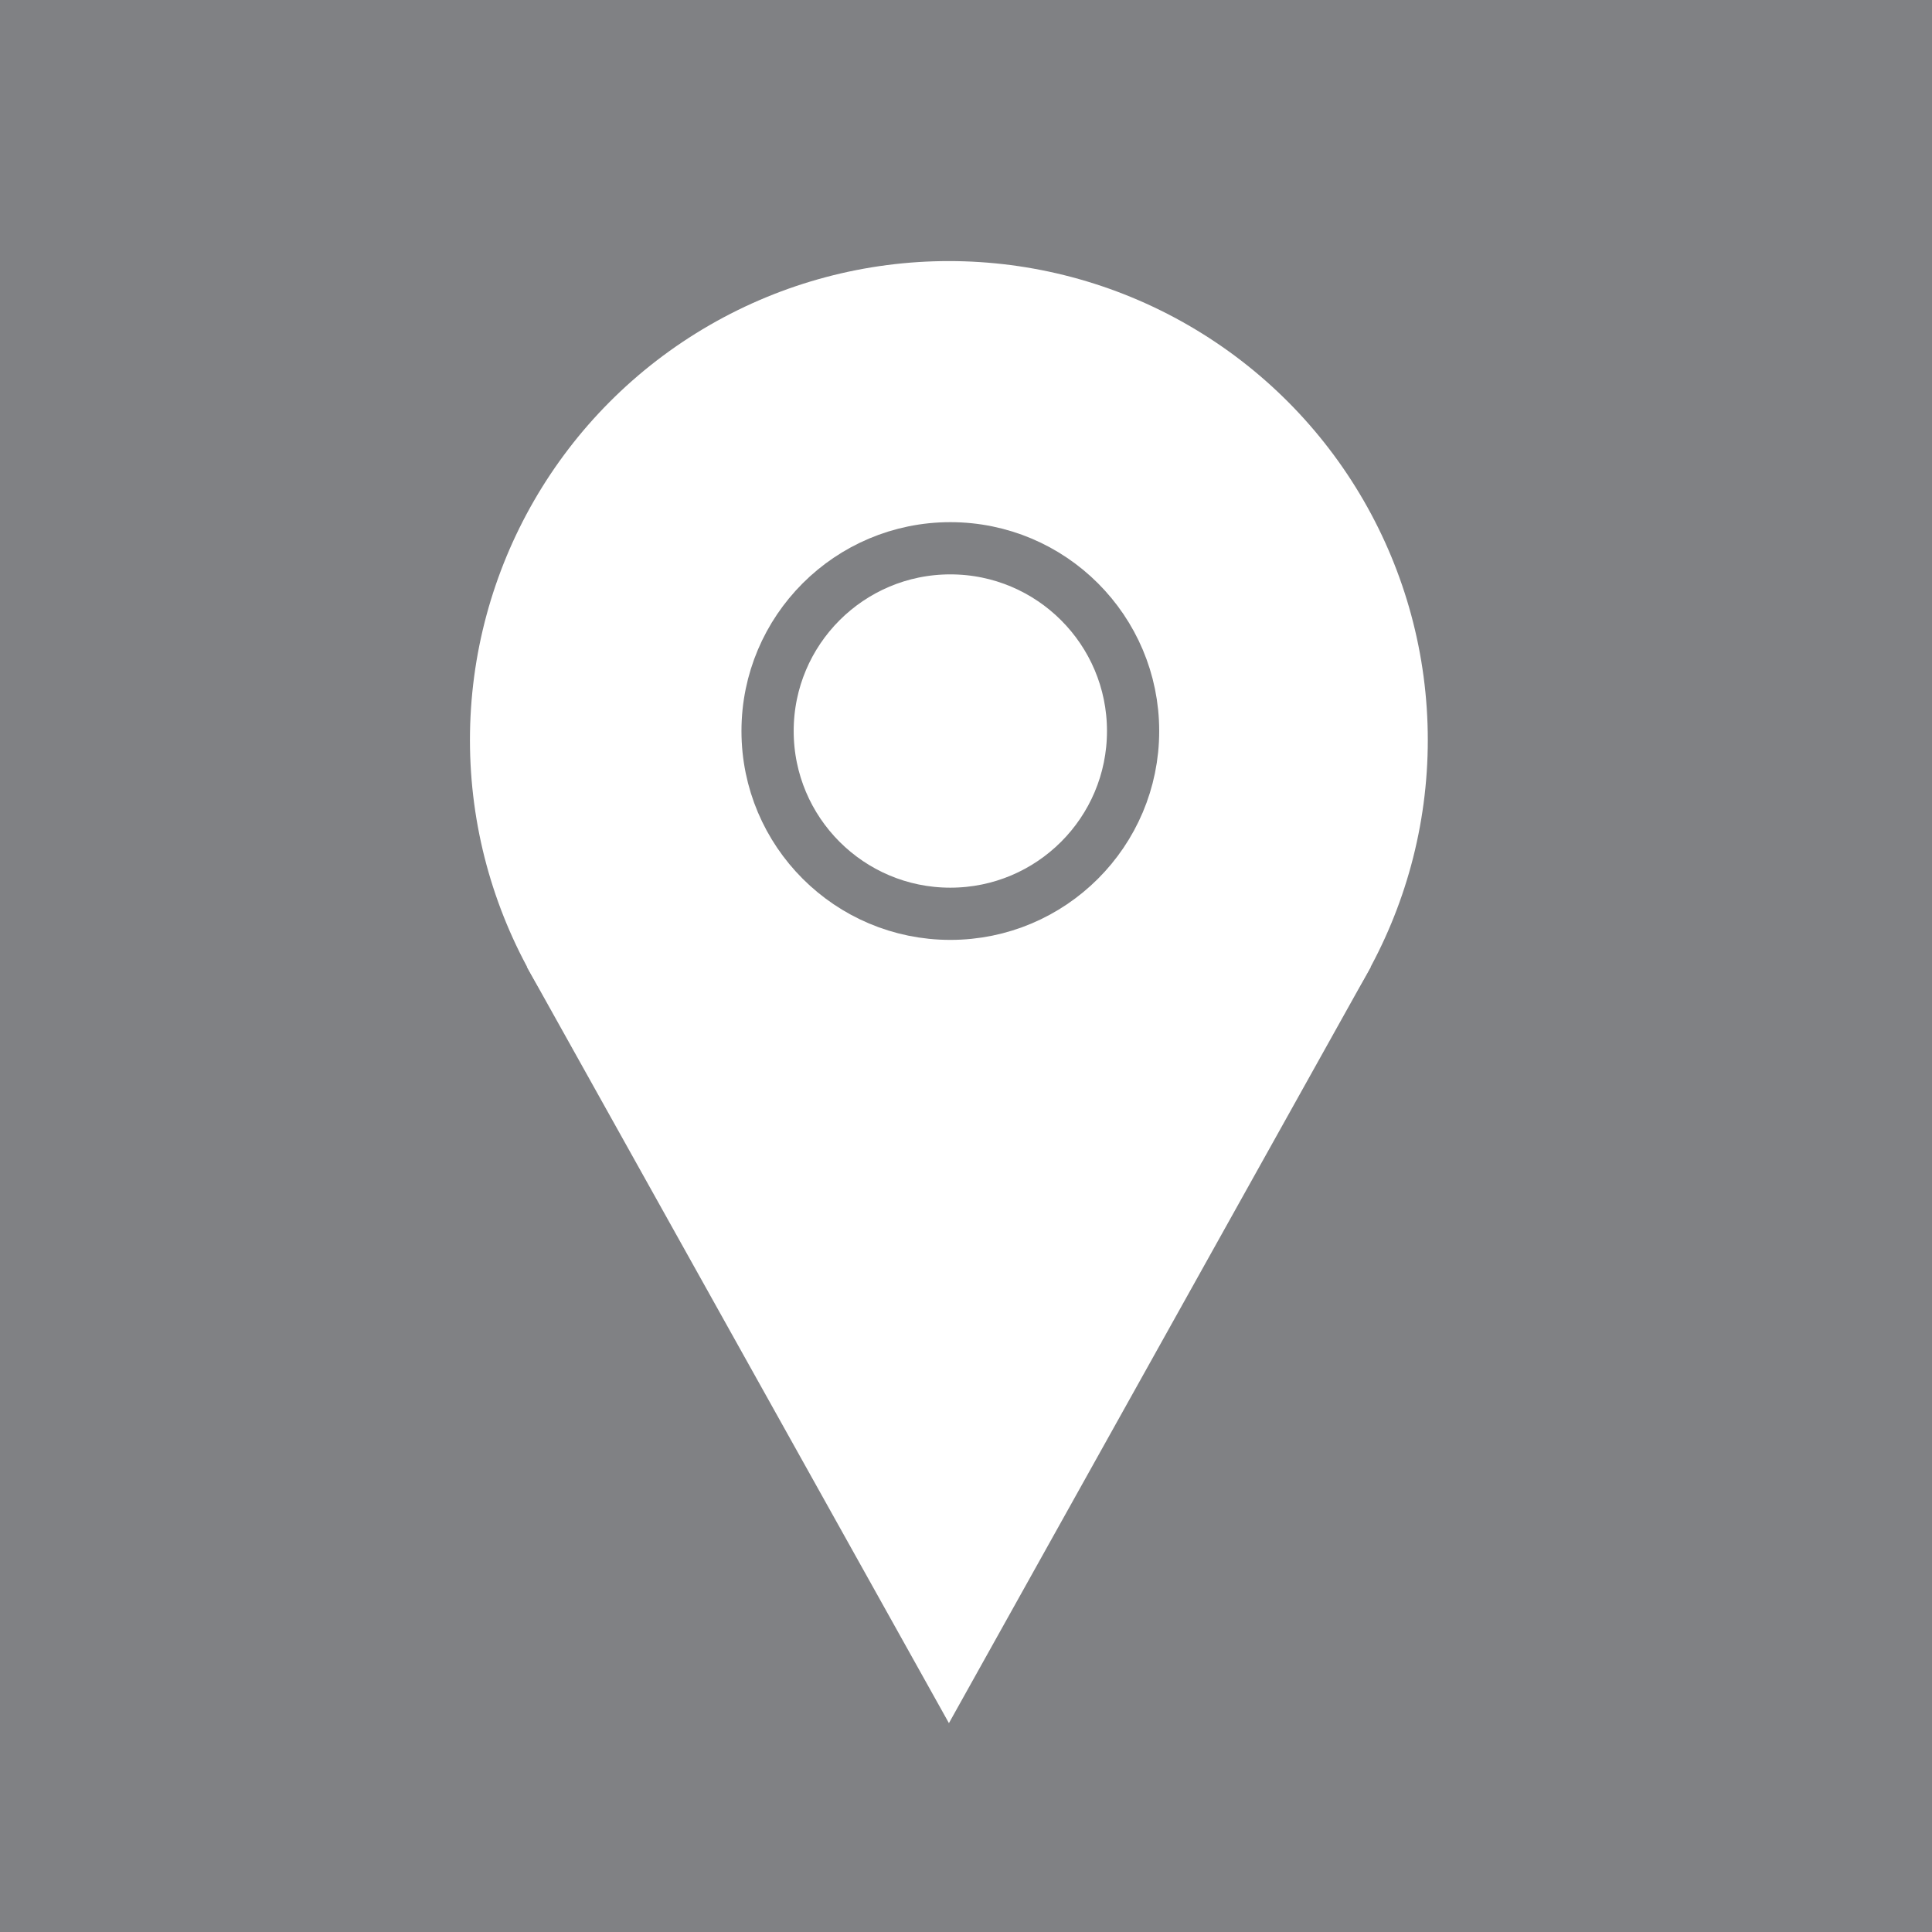 <svg width="37" height="37" fill="none" xmlns="http://www.w3.org/2000/svg"><path d="M0 0h37v37H0V0z" fill="#808184"/><circle cx="18.172" cy="14.172" r="9.172" fill="#fff"/><path d="M26.254 18.517H10.09L18.173 33l8.08-14.483z" fill="#fff"/><circle cx="18.2" cy="14" r="3.5" stroke="#808184"/></svg>